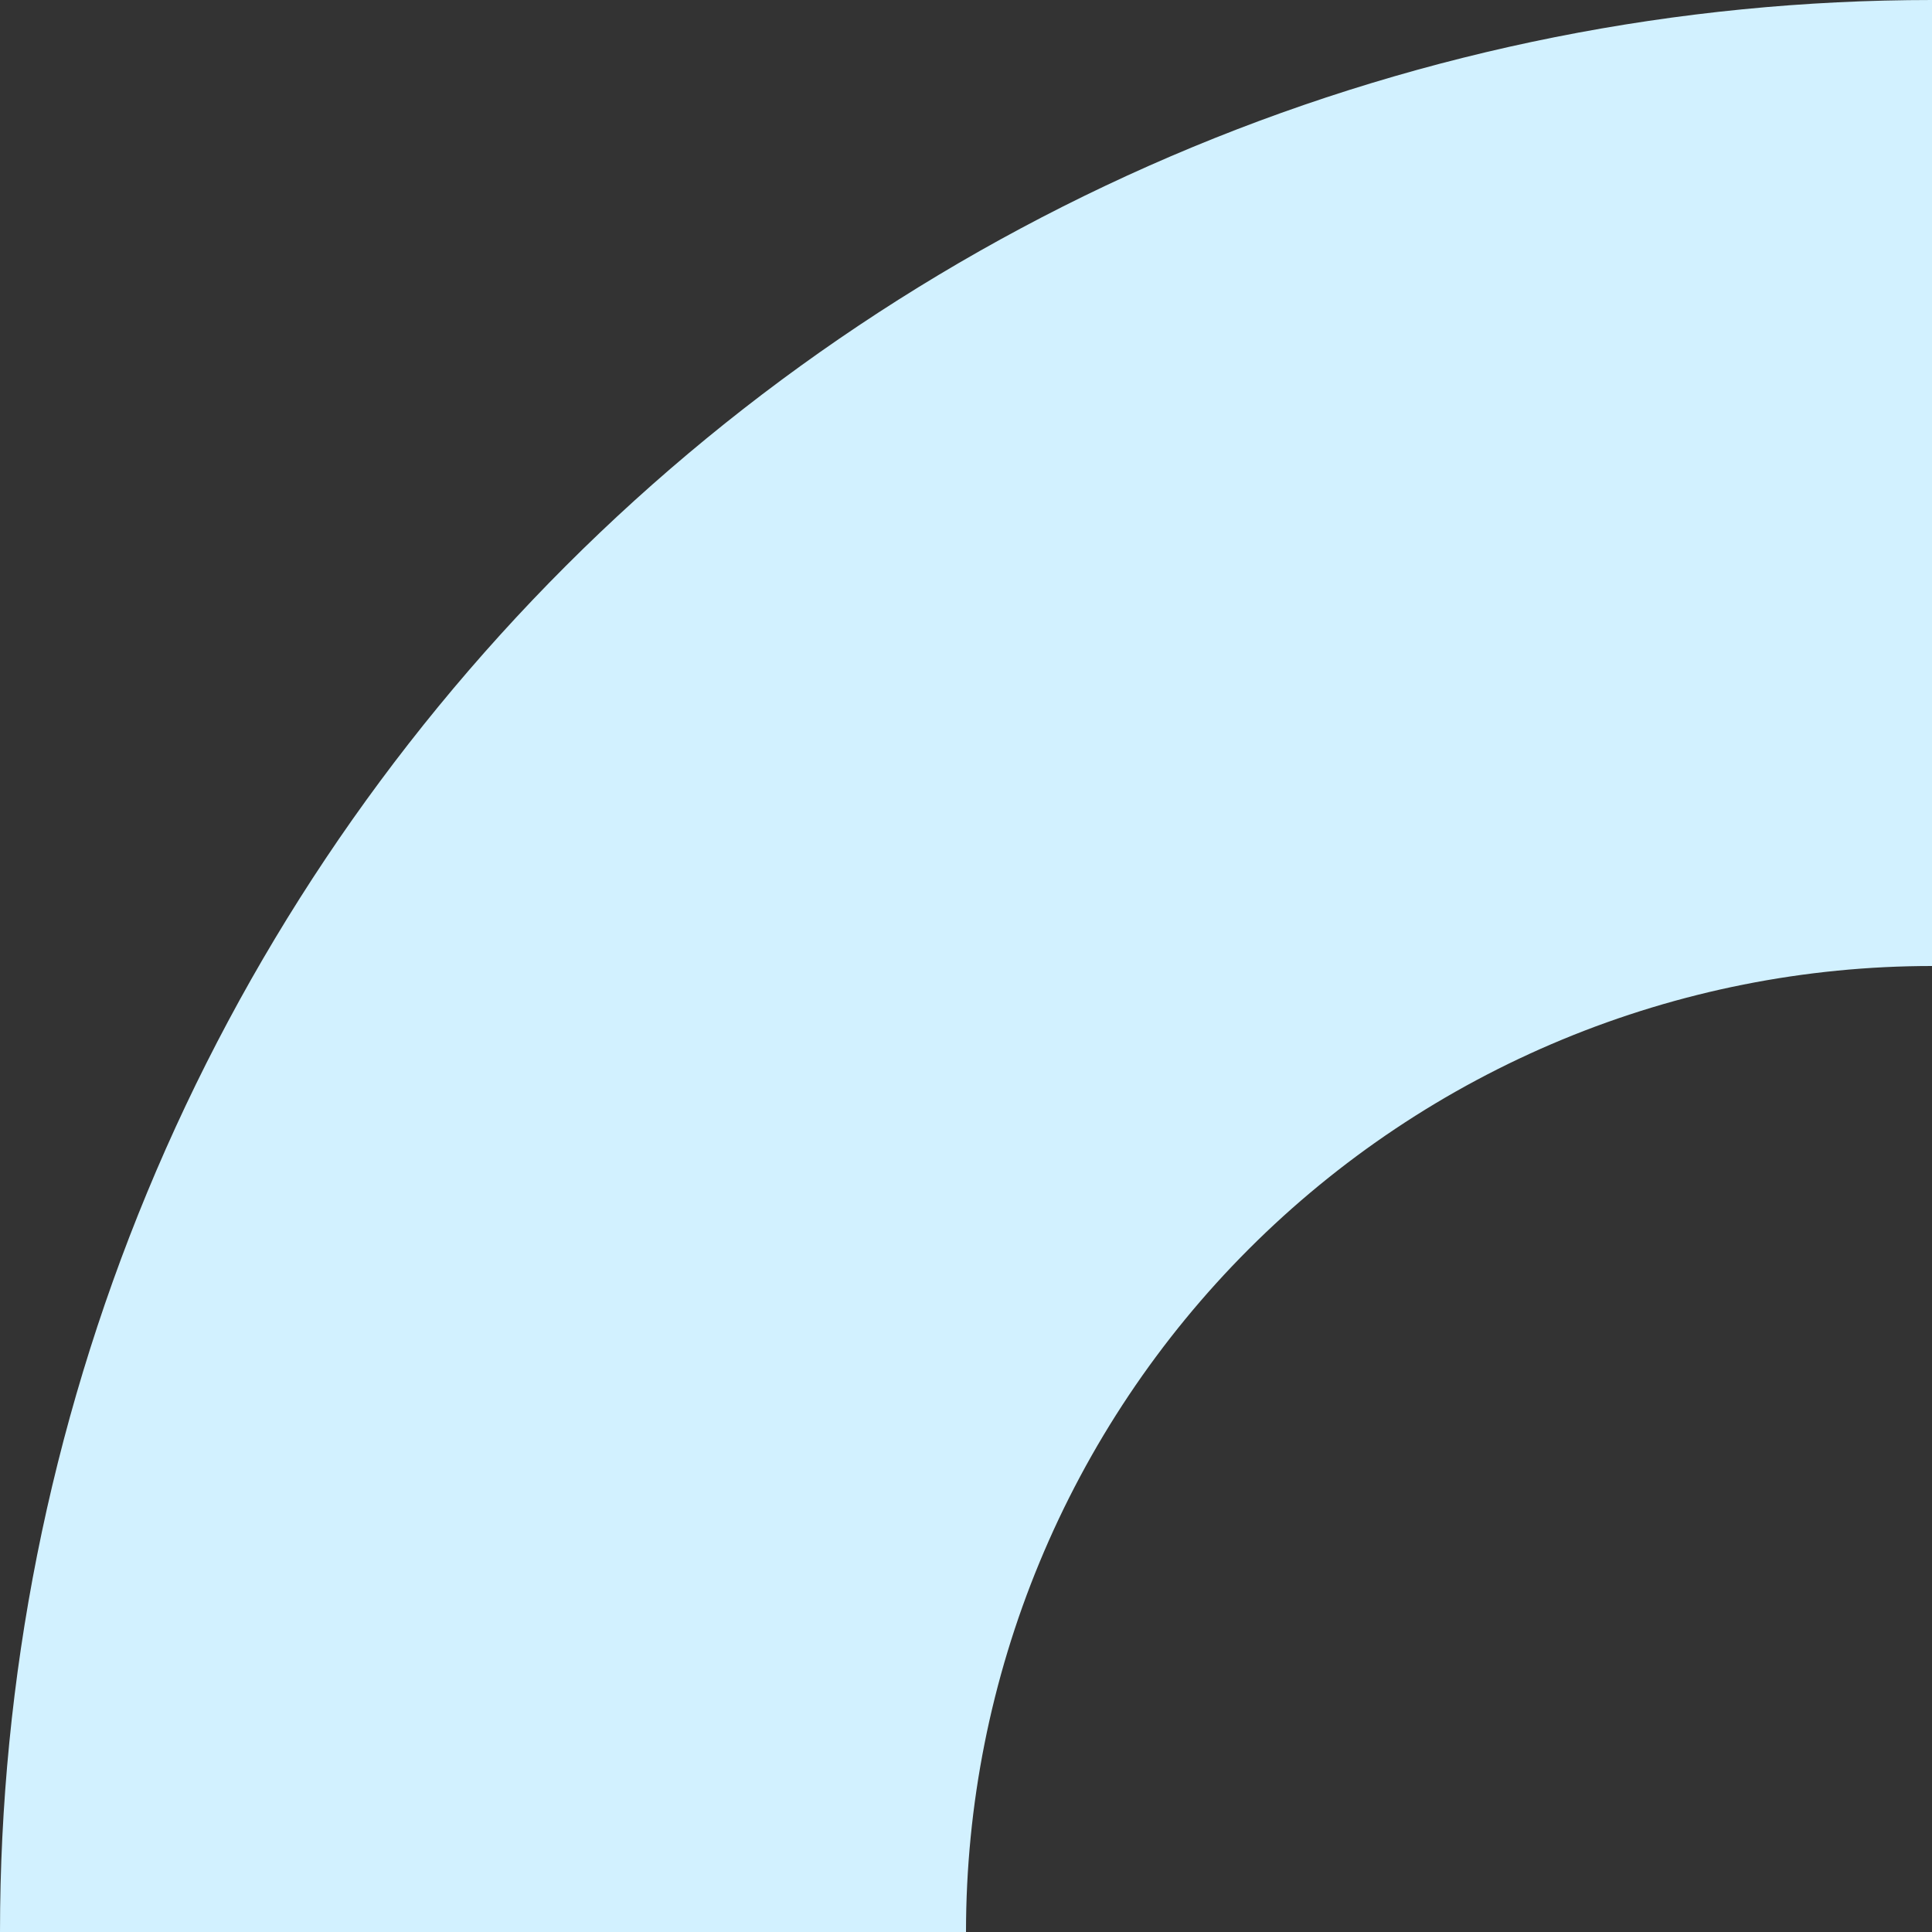 <svg xmlns="http://www.w3.org/2000/svg" width="600" height="600" viewBox="0 0 600 600" fill="none">
<rect x="0" y="0" width="600" height="600" fill="#333333" stroke="none"/>
<path d="M0 600C6.88831e-06 521.207 15.52 443.185 45.672 370.39C75.825 297.594 120.021 231.451 175.736 175.736C231.451 120.021 297.595 75.825 370.39 45.672C443.185 15.519 521.207 -7.60823e-05 600 2.79788e-10L600 300C560.603 300 521.592 307.76 485.195 322.836C448.797 337.912 415.725 360.01 387.868 387.868C360.01 415.725 337.912 448.797 322.836 485.195C307.759 521.593 300 560.603 300 600L0 600Z" fill="#D2F1FF"/>






























</svg>